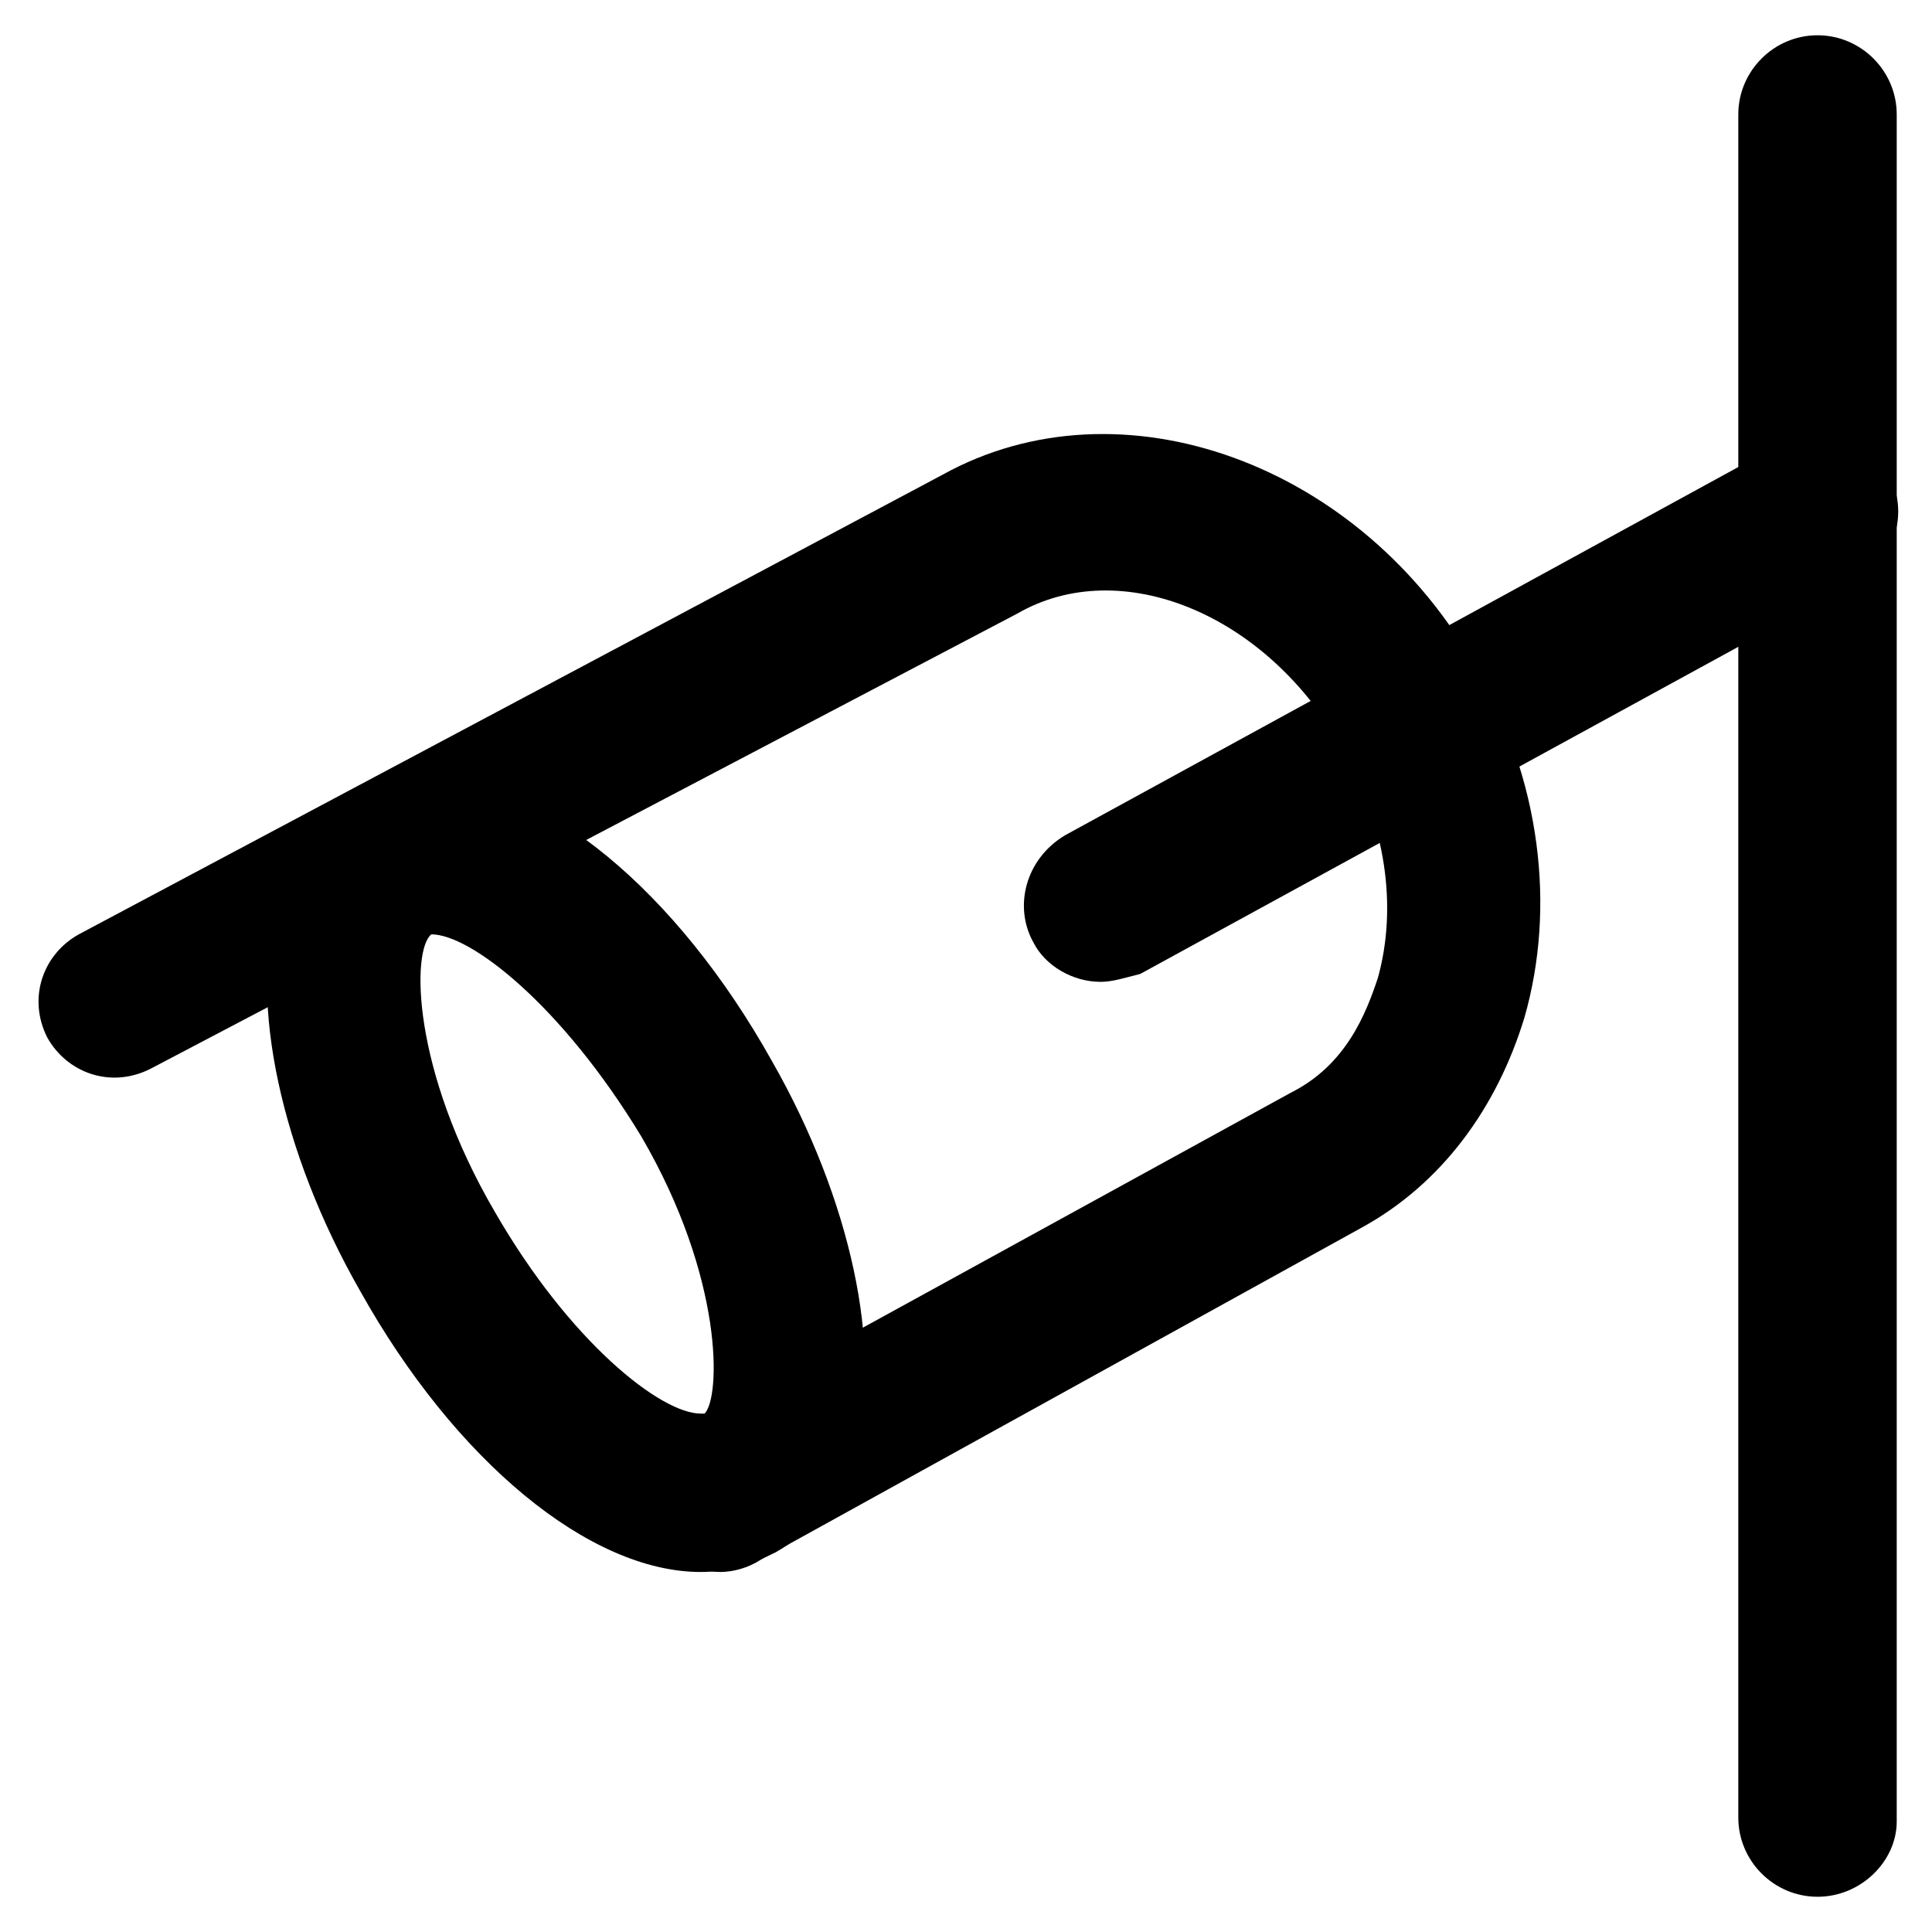 <?xml version="1.0" encoding="UTF-8"?>
<!-- The Best Svg Icon site in the world: iconSvg.co, Visit us! https://iconsvg.co -->
<svg fill="#000000" width="800px" height="800px" version="1.1" viewBox="144 144 512 512" xmlns="http://www.w3.org/2000/svg">
 <g>
  <path d="m334.92 560.59c-7.348 0-14.695-4.199-17.844-10.496-5.246-9.445-2.098-22.043 8.398-28.34l160.59-88.168c14.695-7.348 19.941-20.992 23.09-30.438 5.246-18.895 2.098-40.934-9.445-60.879-19.941-35.688-58.777-51.43-86.066-35.688l-229.86 120.71c-10.496 5.246-22.043 1.051-27.289-8.398-5.246-10.496-1.051-22.043 8.398-27.289l228.81-121.75c47.23-26.238 111.26-3.148 141.7 51.43 16.793 29.391 20.992 62.977 12.594 92.363-7.348 24.141-22.043 44.082-43.035 55.629l-159.54 88.168c-3.148 2.102-7.348 3.148-10.496 3.148z"/>
  <path d="m329.68 560.59c-29.391 0-65.074-29.391-90.266-74.523-20.992-36.734-29.391-76.621-22.043-101.81 4.199-15.742 13.645-24.141 20.992-28.34 6.297-3.148 12.594-5.246 19.941-5.246 29.391 0 65.074 29.391 90.266 74.523 20.992 36.734 29.391 76.621 22.043 101.81-4.199 15.742-13.645 24.141-20.992 28.34-6.297 3.148-12.594 5.246-19.941 5.246zm-71.375-168.98c-5.246 4.199-5.246 35.688 16.793 73.473 19.941 34.637 44.082 53.531 54.578 53.531h1.051c4.199-4.199 5.246-35.688-16.793-73.473-20.992-34.637-45.133-53.531-55.629-53.531z"/>
  <path d="m625.66 646.66c-11.547 0-20.992-9.445-20.992-20.992v-451.33c0-11.547 9.445-20.992 20.992-20.992 11.547 0 20.992 9.445 20.992 20.992v452.38c0 10.496-9.449 19.945-20.992 19.945z"/>
  <path d="m435.68 404.2c-7.348 0-14.695-4.199-17.844-10.496-5.246-9.445-2.098-22.043 8.398-28.34l189.98-103.91c10.496-5.246 22.043-2.098 28.34 8.398 5.246 9.445 2.098 22.043-8.398 28.34l-189.98 103.91c-4.195 1.051-7.348 2.098-10.496 2.098z"/>
 </g>
</svg>